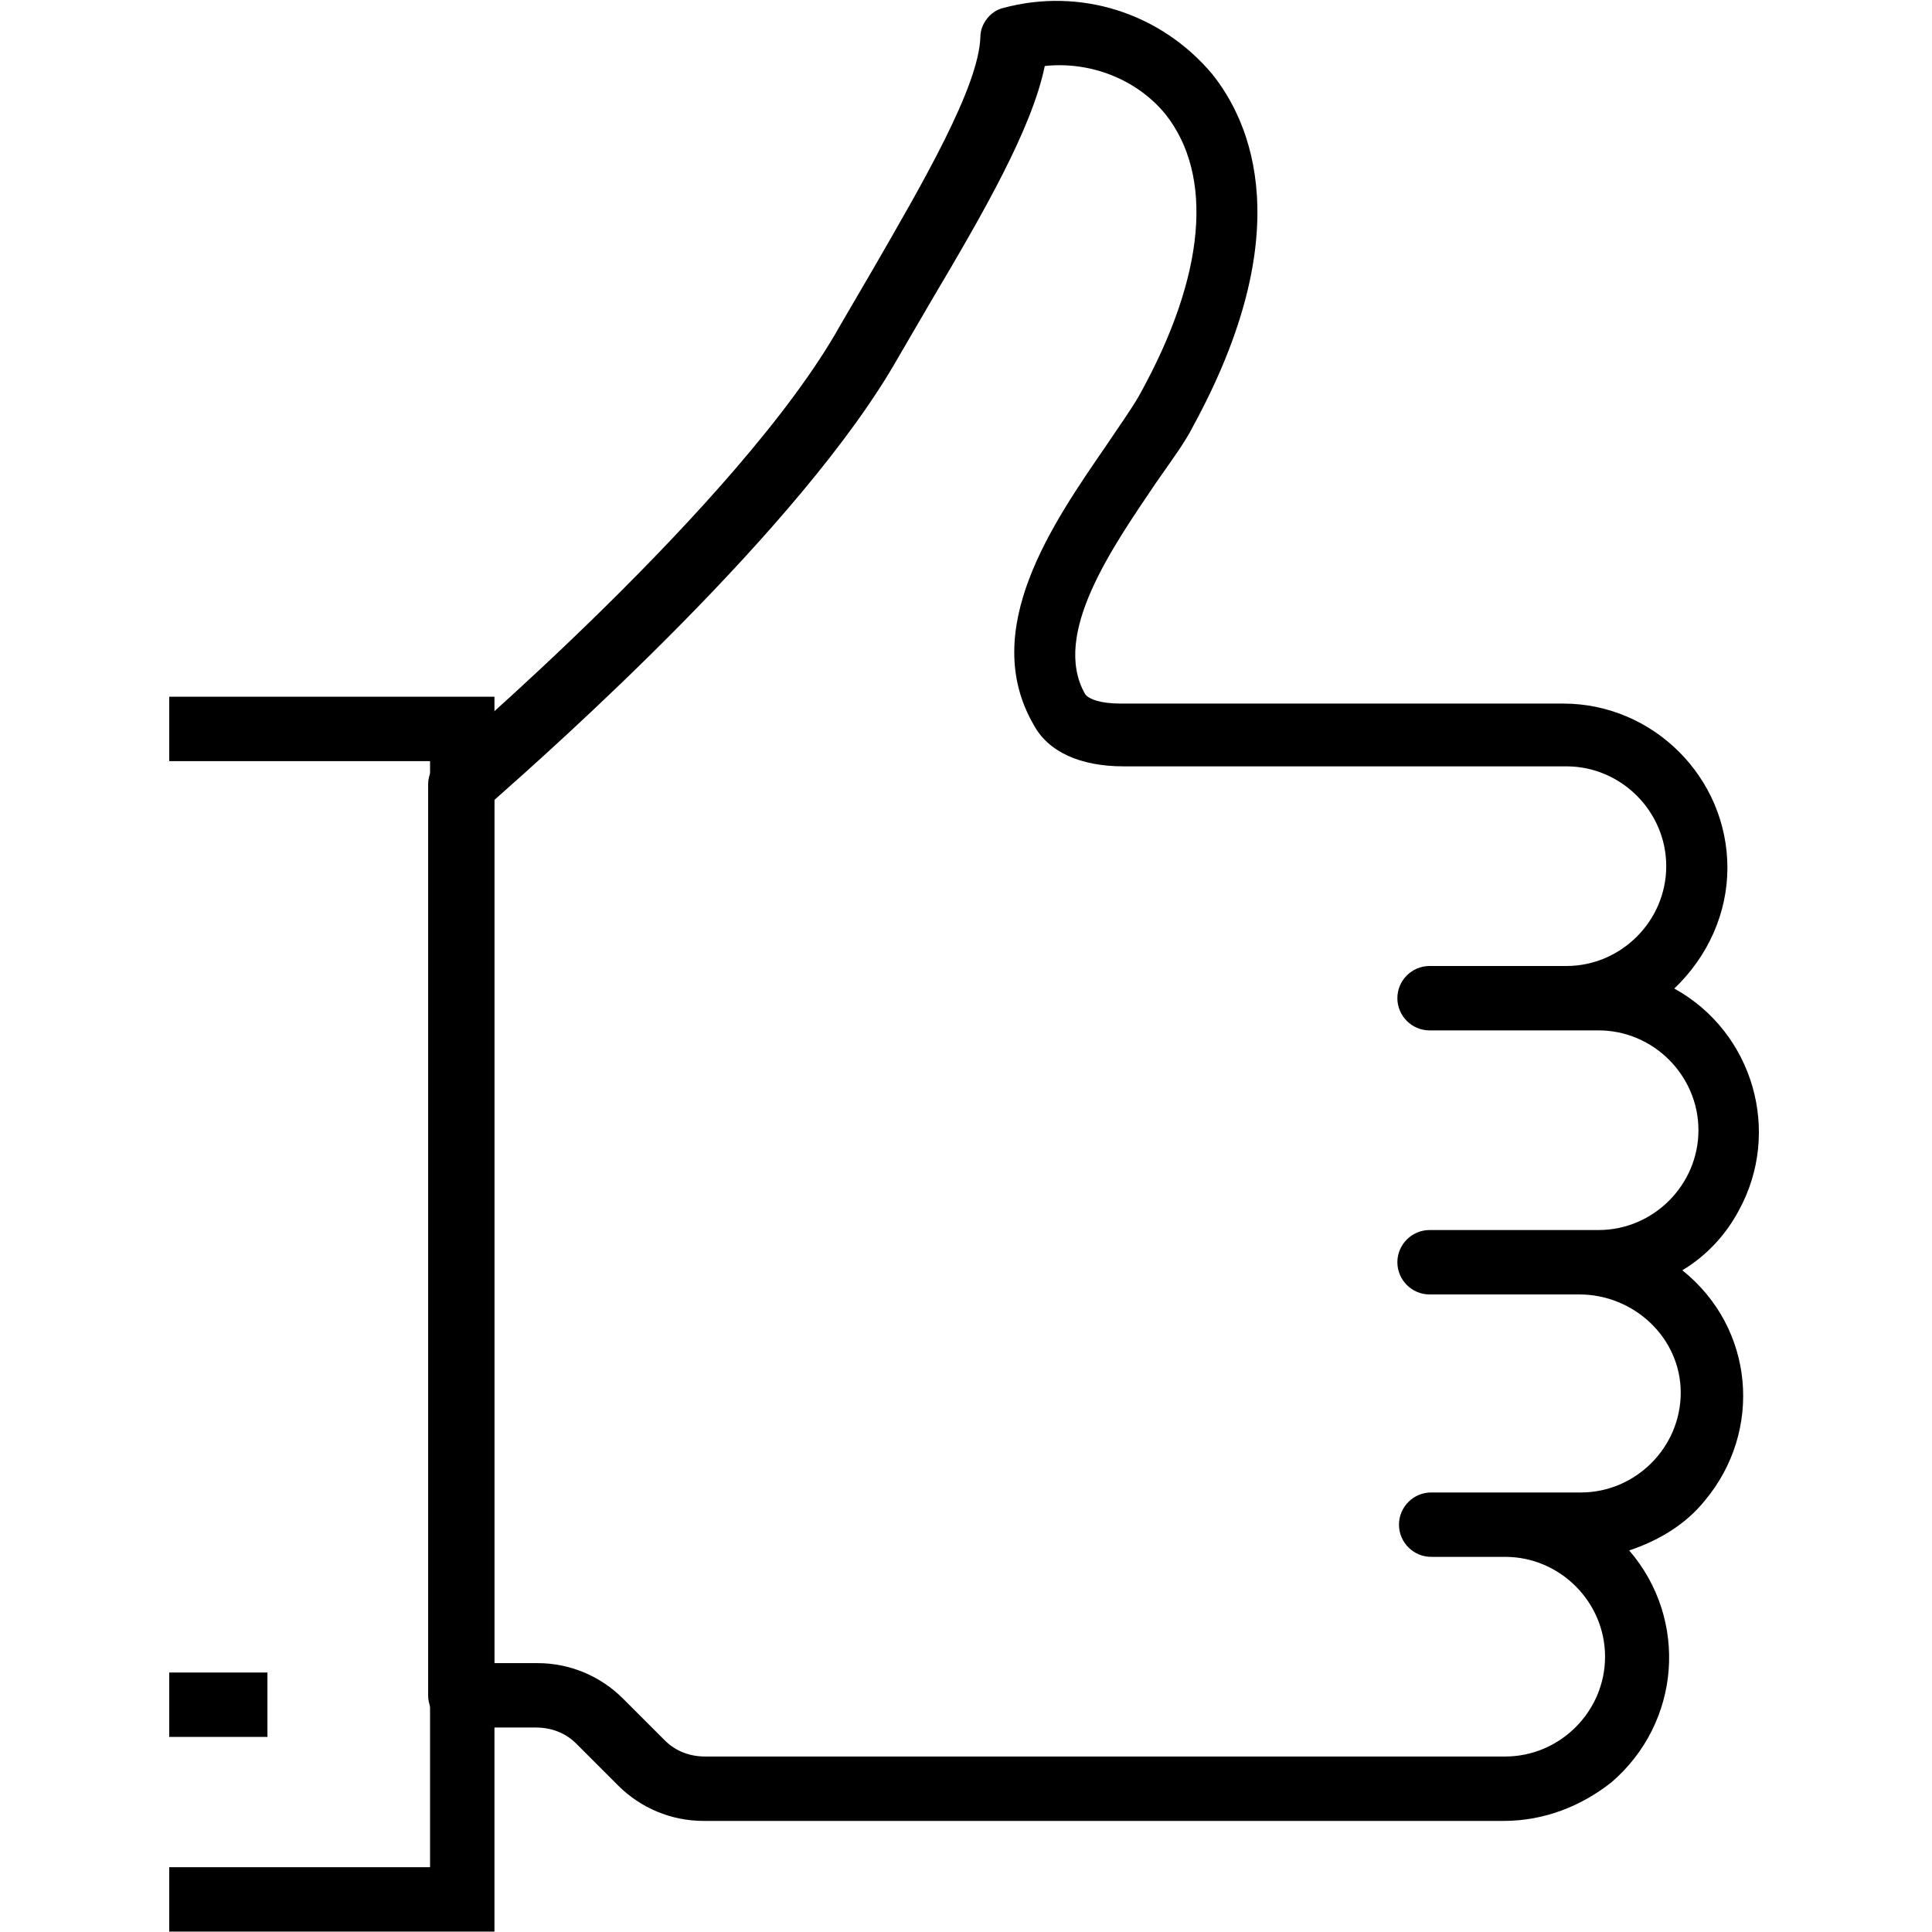 <?xml version="1.0" encoding="utf-8"?>
<!-- Generator: Adobe Illustrator 24.3.0, SVG Export Plug-In . SVG Version: 6.00 Build 0)  -->
<svg version="1.1" id="Ebene_1" xmlns="http://www.w3.org/2000/svg" xmlns:xlink="http://www.w3.org/1999/xlink" x="0px" y="0px"
	 viewBox="0 0 120 120" style="enable-background:new 0 0 120 120;" xml:space="preserve">
<g id="Gruppe_221" transform="translate(106.593 80.4)">
	<path id="Pfad_393" d="M-13.2,32.7h-49.7c-2,0-3.9-0.8-5.3-2.2l-2.6-2.6c-0.7-0.7-1.6-1-2.5-1h-4.7c-1.1,0-2-0.9-2-2v-56.6
		c0-0.6,0.3-1.1,0.7-1.5c0.2-0.2,18.7-15.9,24.9-27l0,0c0.7-1.2,1.4-2.4,2.1-3.6c3-5.2,6.5-11.2,6.6-14.3c0-0.8,0.6-1.6,1.4-1.8
		c4.8-1.3,9.8,0.3,13,4.1c2.4,3,5.4,9.8-1.2,21.9c-0.5,1-1.4,2.2-2.3,3.5c-2.7,4-6.5,9.4-4.4,13.1c0.2,0.3,0.9,0.6,2.2,0.6h27.5
		c5.6,0,10.2,4.6,10.2,10.2c0,2.8-1.2,5.5-3.3,7.5c4.9,2.7,6.7,8.9,4,13.8c-0.8,1.5-2,2.8-3.5,3.7C2.4,2.1,2.9,8.5-0.7,12.8
		c-1.2,1.5-2.9,2.5-4.7,3.1c3.7,4.3,3.2,10.7-1.1,14.4C-8.4,31.8-10.7,32.7-13.2,32.7L-13.2,32.7z M-75.9,22.9h2.7
		c2,0,3.9,0.8,5.3,2.2l2.6,2.6c0.7,0.7,1.6,1,2.5,1h49.7c3.4,0,6.2-2.8,6.2-6.2s-2.8-6.2-6.2-6.2h-4.6c-1.1,0-2-0.9-2-2s0.9-2,2-2
		h9.3c3.4,0,6.2-2.8,6.2-6.2S-5.1,0-8.5,0h-9.3c-1.1,0-2-0.9-2-2s0.9-2,2-2h10.5c3.4,0,6.2-2.8,6.2-6.2c0-3.4-2.8-6.2-6.2-6.2h-10.5
		c-1.1,0-2-0.9-2-2s0.9-2,2-2h8.5c3.4,0,6.2-2.8,6.2-6.2s-2.8-6.2-6.2-6.2l0,0h-27.5c-2.7,0-4.7-0.9-5.6-2.6
		c-3.4-5.9,1.2-12.5,4.5-17.3c0.8-1.2,1.6-2.3,2.1-3.2c4.1-7.4,4.6-13.6,1.6-17.4c-1.8-2.2-4.7-3.3-7.5-3c-0.8,3.9-3.8,9.1-7,14.5
		c-0.7,1.2-1.4,2.4-2.1,3.6l0,0c-6,10.6-21.6,24.4-25.1,27.5L-75.9,22.9z"/>
</g>
<g id="Gruppe_222" transform="translate(90.411 123.675)">
	<path id="Pfad_394" d="M-59.7-3.7h-20.2v-4h16.2v-68.7h-16.2v-4h20.2V-3.7z"/>
</g>
<g id="Gruppe_223" transform="translate(90.411 184.283)">
	<rect id="Rechteck_127" x="-79.9" y="-80.4" width="6.1" height="4"/>
</g>
</svg>
